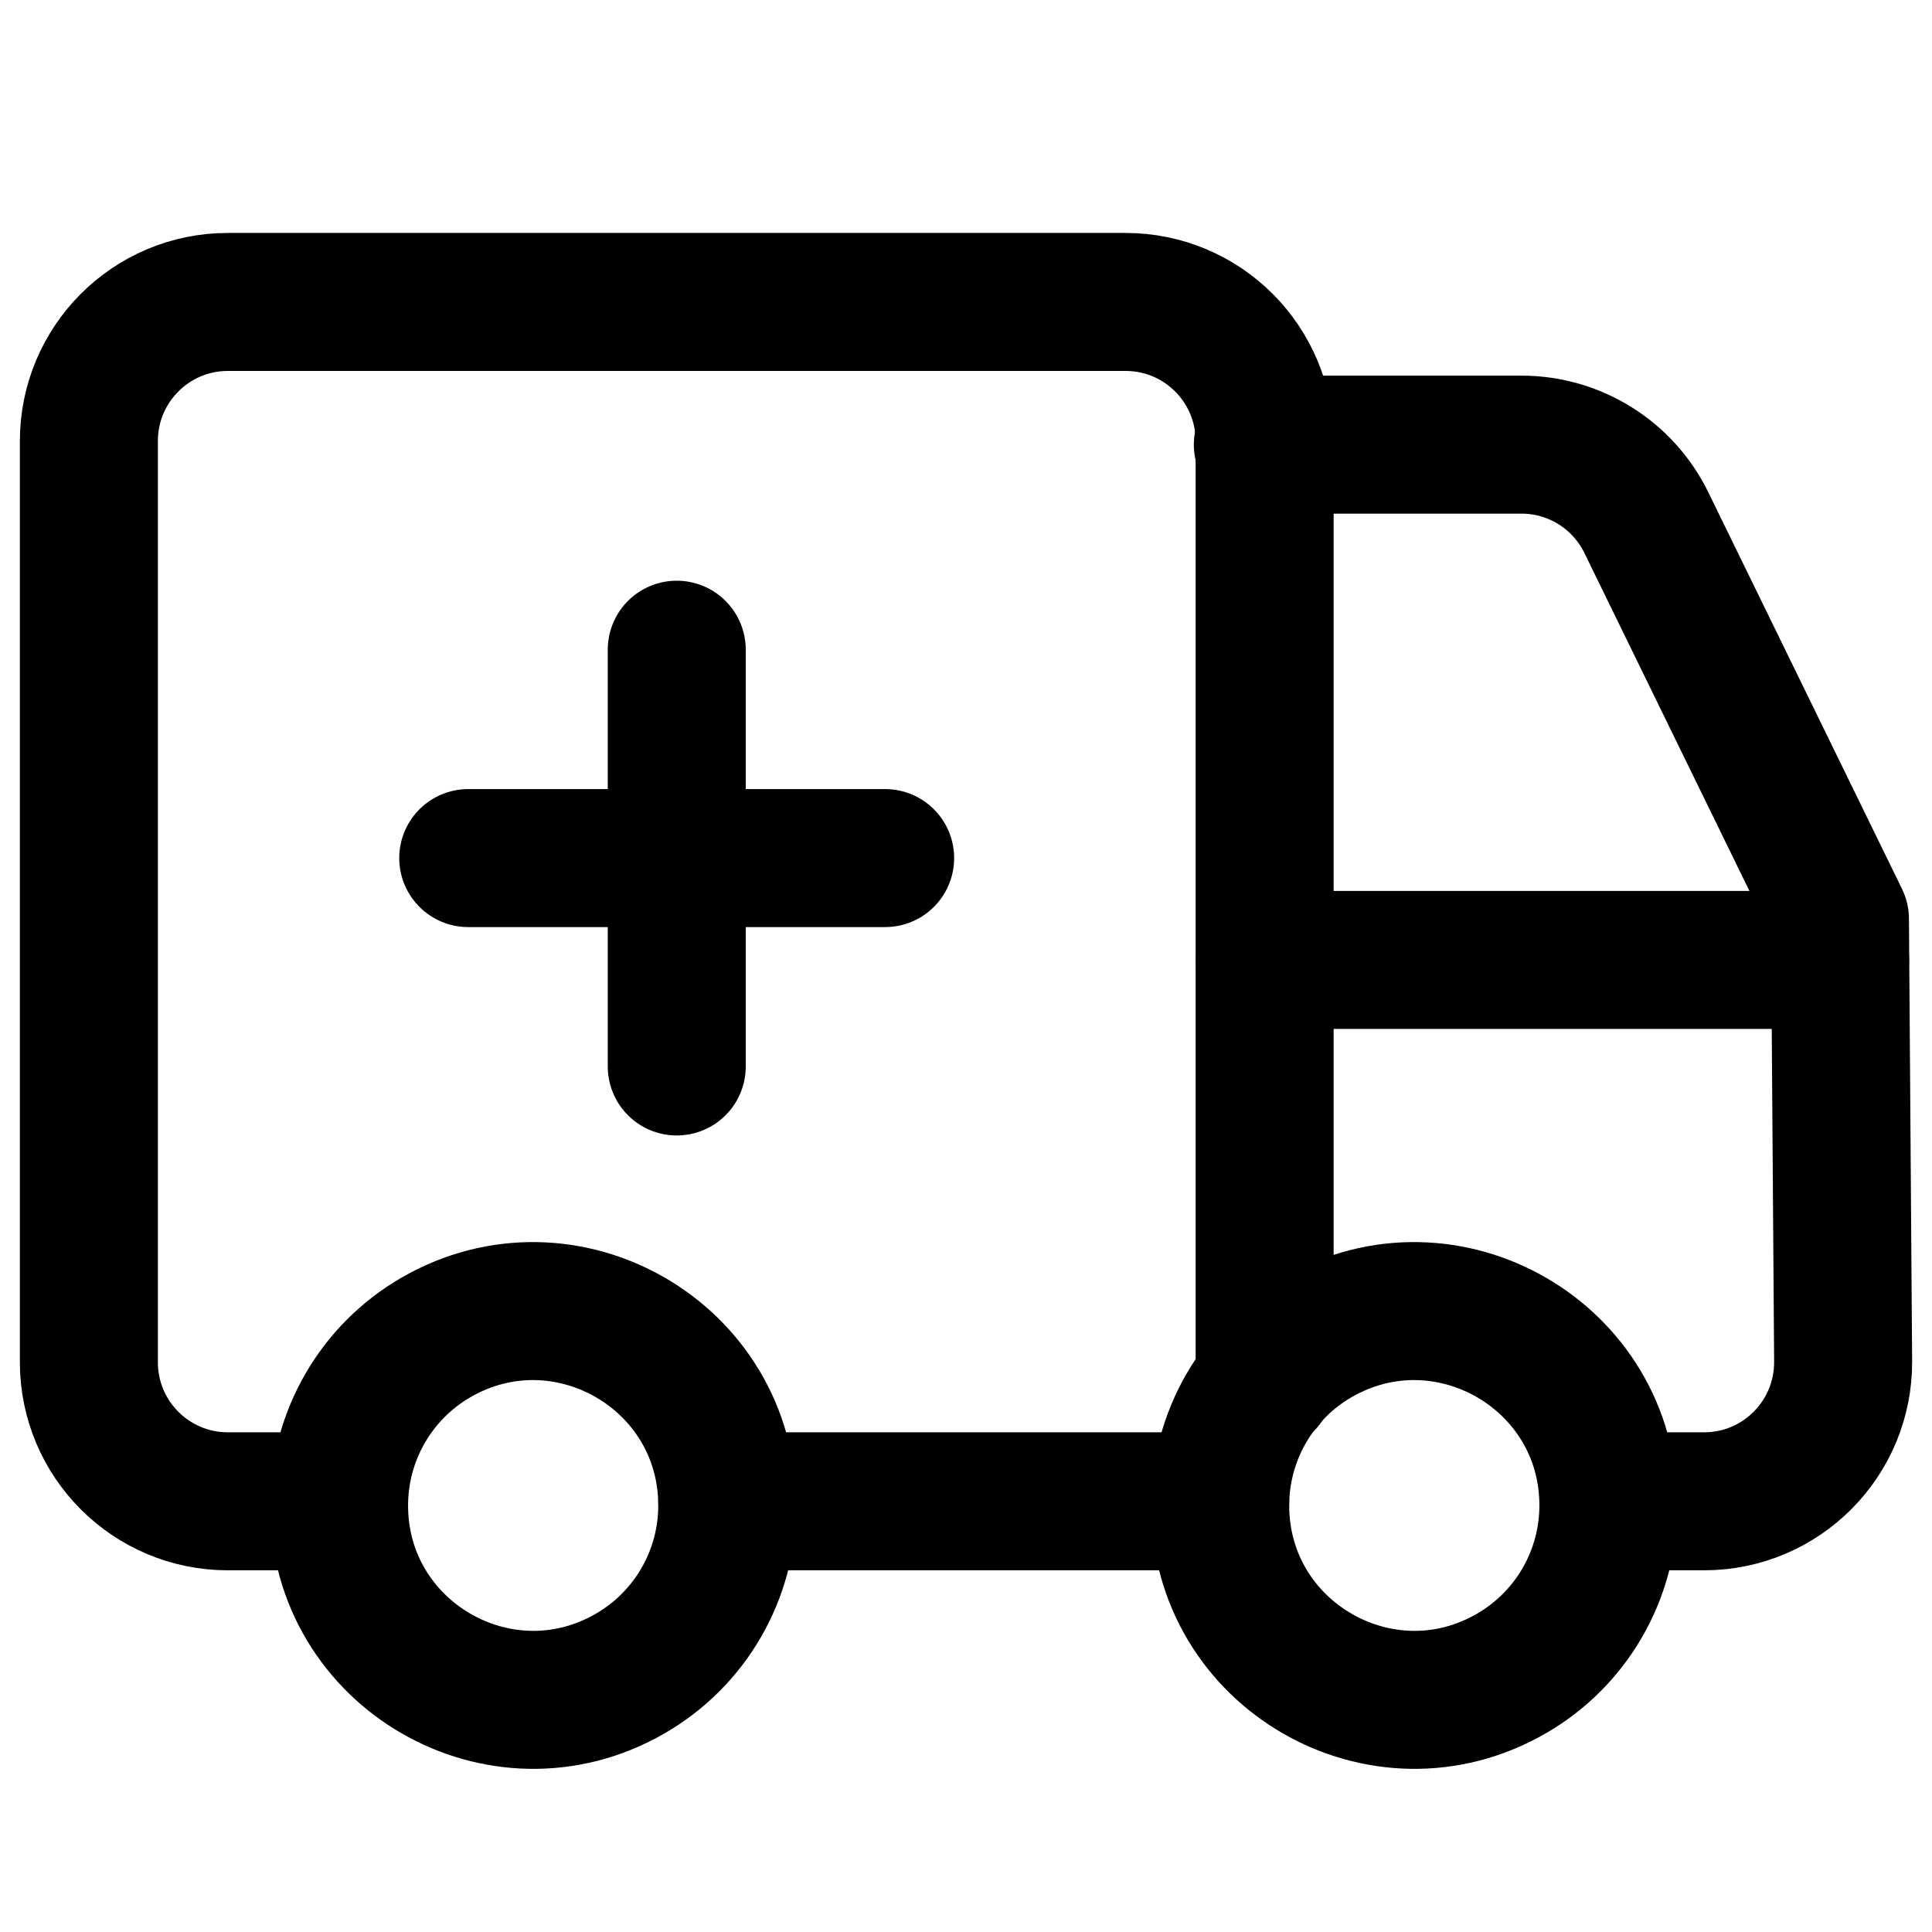 <svg xmlns="http://www.w3.org/2000/svg" fill="none" viewBox="0 0 14 14" id="Ambulance--Streamline-Core"><desc>Ambulance Streamline Icon: https://streamlinehq.com</desc><g id="ambulance--car-emergency-health-medical-ambulance"><path id="Rectangle 53" stroke="#000000" stroke-linecap="round" stroke-linejoin="round" d="M9.164 10.02V3.196C9.164 2.639 8.713 2.188 8.156 2.188H1.651C1.095 2.188 0.644 2.639 0.644 3.196V9.871C0.644 10.428 1.095 10.879 1.651 10.879H2.444" stroke-width="1"></path><path id="Vector 881" stroke="#000000" stroke-linecap="round" stroke-linejoin="round" d="M13.334 6.956H9.166" stroke-width="1"></path><path id="Vector 880" stroke="#000000" stroke-linecap="round" stroke-linejoin="round" d="M11.662 10.879H12.349C12.908 10.879 13.36 10.423 13.356 9.864L13.333 6.66L11.93 3.787C11.761 3.441 11.41 3.222 11.025 3.222H9.151" stroke-width="1"></path><path id="Ellipse 55" stroke="#000000" stroke-linecap="round" stroke-linejoin="round" d="M2.457 10.909C2.457 11.992 3.629 12.669 4.567 12.127C5.002 11.876 5.27 11.412 5.27 10.909C5.27 9.826 4.098 9.15 3.16 9.691C2.725 9.942 2.457 10.407 2.457 10.909" stroke-width="1"></path><path id="Ellipse 56" stroke="#000000" stroke-linecap="round" stroke-linejoin="round" d="M8.842 10.909C8.842 11.992 10.014 12.669 10.952 12.127C11.387 11.876 11.655 11.412 11.655 10.909C11.655 9.826 10.483 9.15 9.545 9.691C9.11 9.942 8.842 10.407 8.842 10.909" stroke-width="1"></path><path id="Vector" stroke="#000000" stroke-linecap="round" stroke-linejoin="round" d="M3.393 6.218H6.414" stroke-width="1"></path><path id="Vector_2" stroke="#000000" stroke-linecap="round" stroke-linejoin="round" d="M4.904 4.708V7.728" stroke-width="1"></path><path id="Rectangle 54" stroke="#000000" stroke-linecap="round" stroke-linejoin="round" d="M8.842 10.879H5.27" stroke-width="1"></path></g></svg>